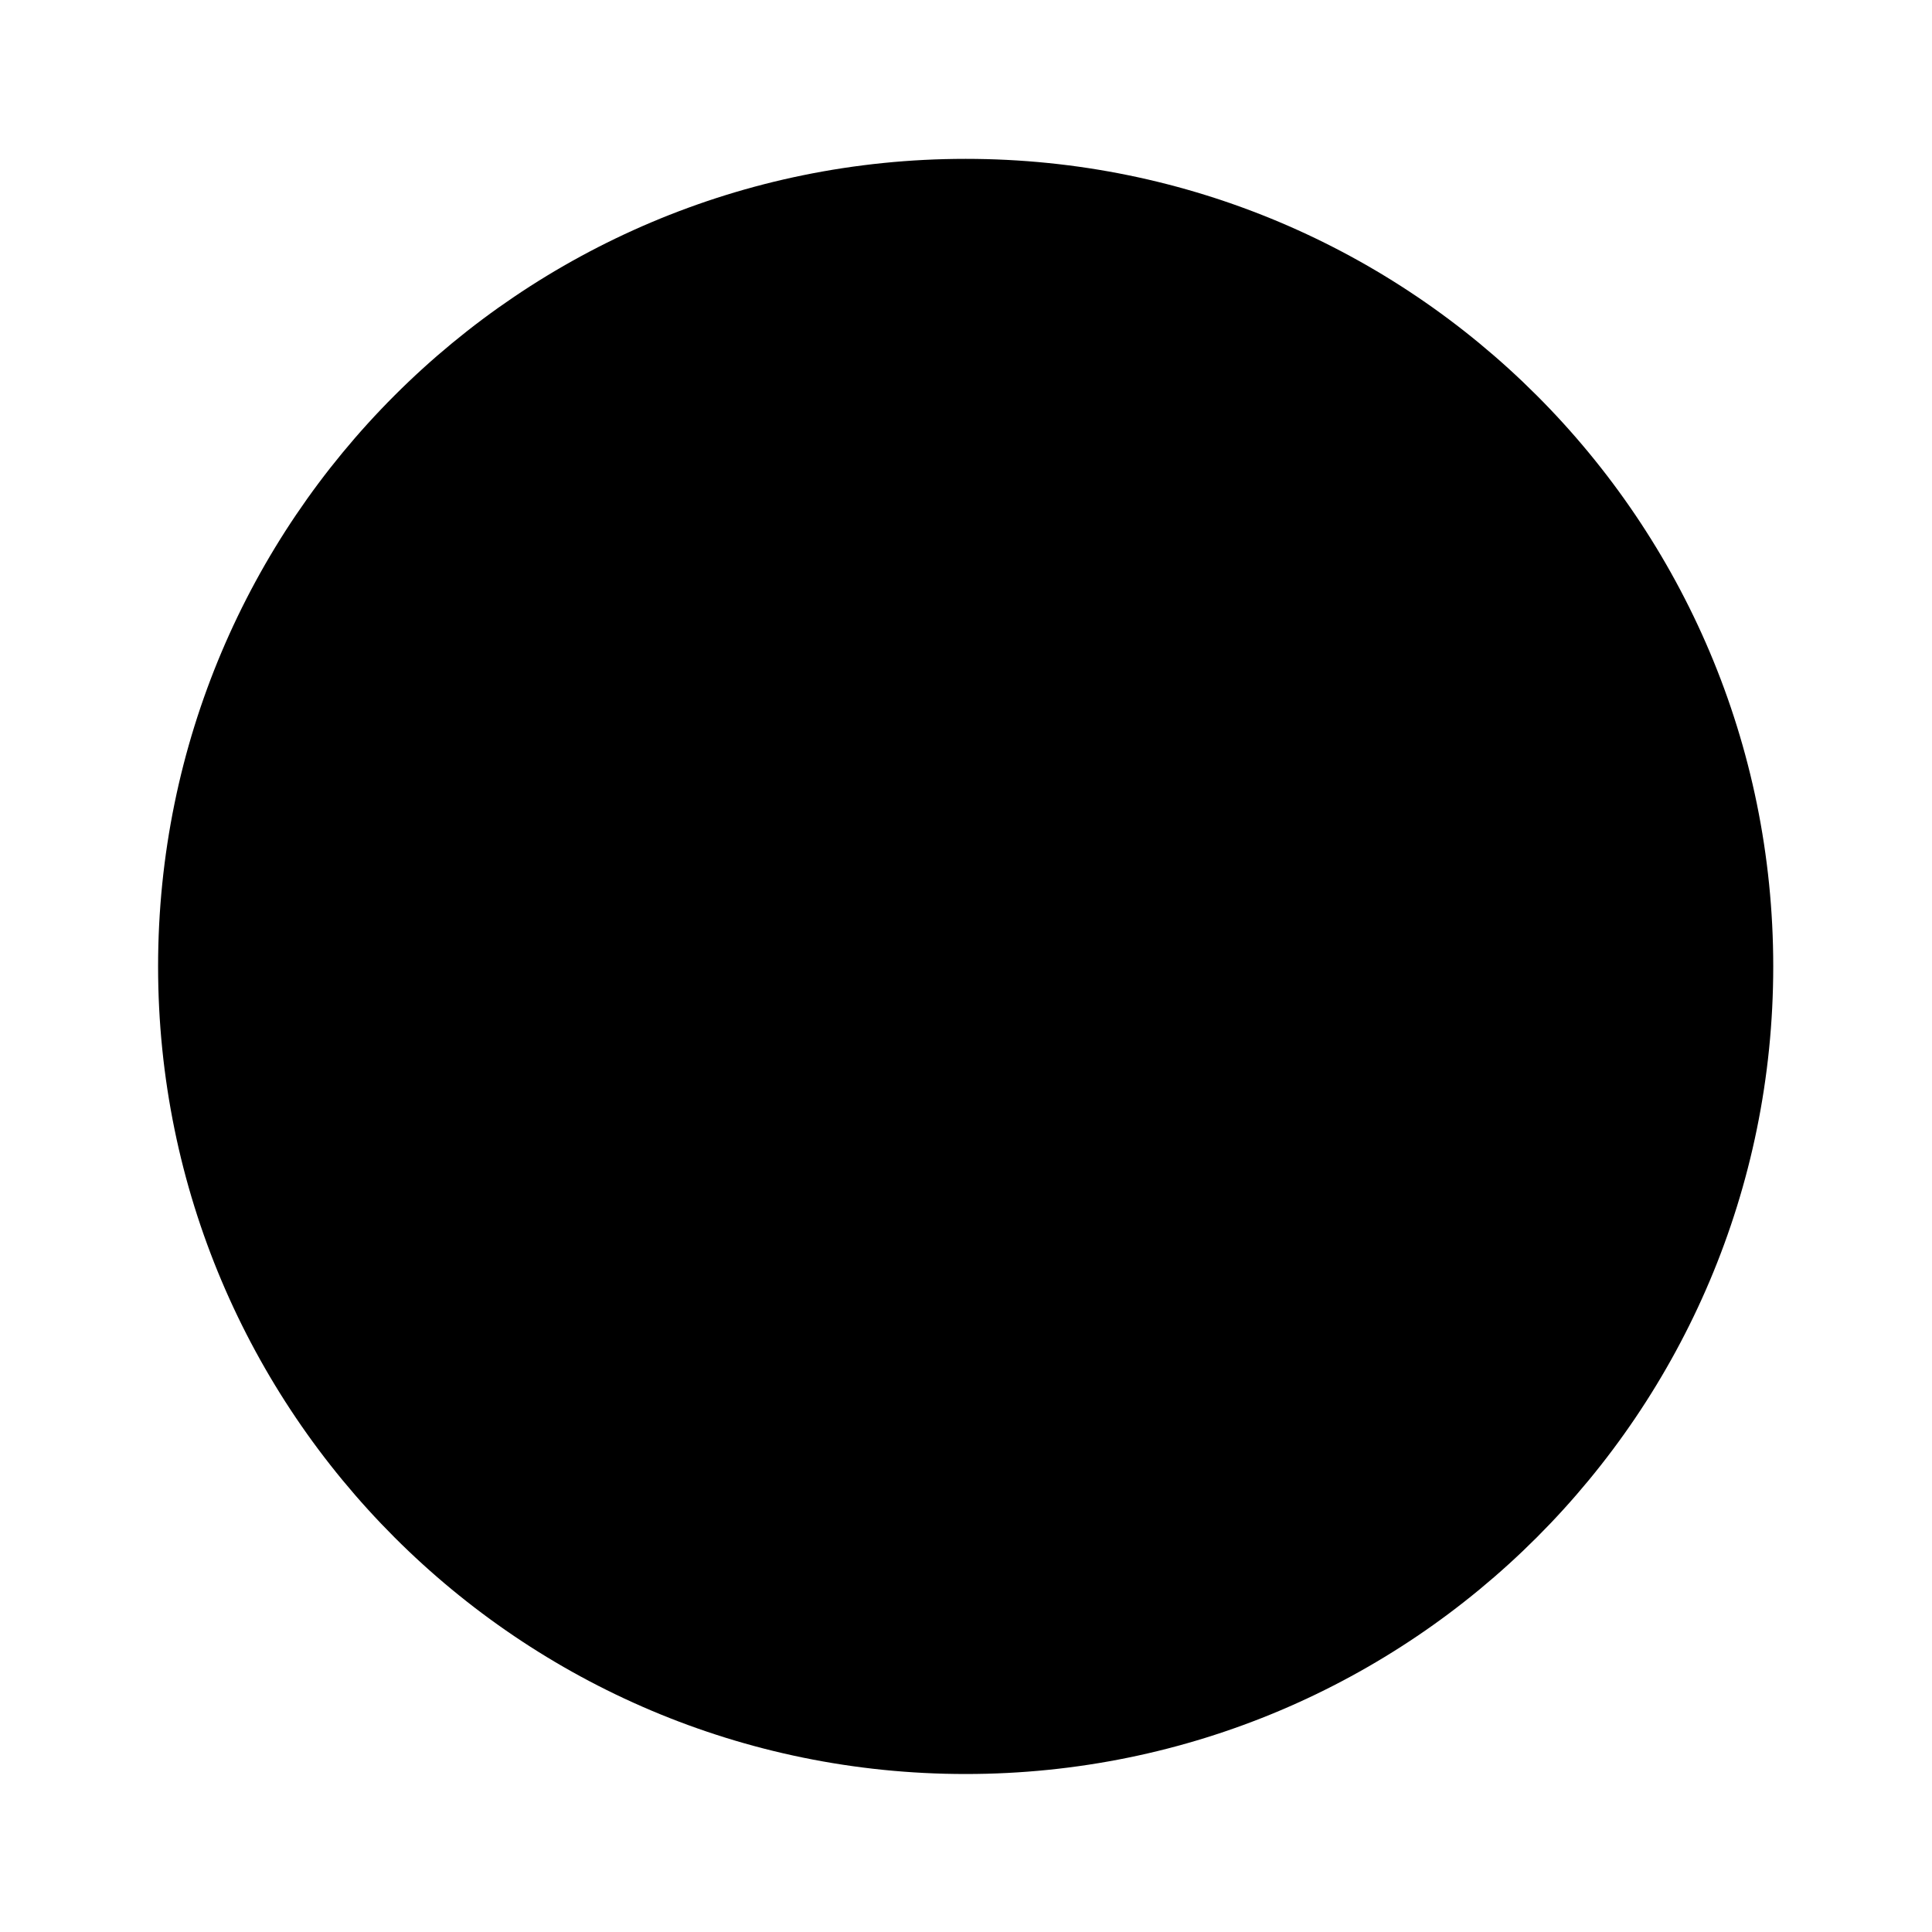 <?xml version="1.0" encoding="UTF-8" standalone="no"?>
<!-- Created with Inkscape (http://www.inkscape.org/) -->

<svg
   xmlns:dc="http://purl.org/dc/elements/1.1/"
   xmlns:cc="http://creativecommons.org/ns#"
   xmlns:rdf="http://www.w3.org/1999/02/22-rdf-syntax-ns#"
   xmlns:svg="http://www.w3.org/2000/svg"
   xmlns="http://www.w3.org/2000/svg"
   xmlns:sodipodi="http://sodipodi.sourceforge.net/DTD/sodipodi-0.dtd"
   xmlns:inkscape="http://www.inkscape.org/namespaces/inkscape"
   width="500"
   height="500"
   id="svg2"
   version="1.1"
   inkscape:version="0.48.5 r10040"
   sodipodi:docname="cdcover7.svg">
  <defs
     id="defs4">
    <filter
       id="filter3012"
       y="-0.2"
       width="1.2"
       height="1.4"
       x="-0.1"
       inkscape:label="Fire"
       inkscape:menu="Protrusions"
       inkscape:menu-tooltip="Edges of object are on fire"
       color-interpolation-filters="sRGB">
      <feMorphology
         id="feMorphology3014"
         result="result1"
         radius="2.4"
         operator="dilate" />
      <feTurbulence
         id="feTurbulence3016"
         baseFrequency="0.09 0.028"
         numOctaves="1" />
      <feColorMatrix
         id="feColorMatrix3018"
         result="result2"
         values="2 0 0 0 0 0 2 0 0 0 0 0 0 0 0 0 0 0 1 0" />
      <feDisplacementMap
         id="feDisplacementMap3020"
         in2="result2"
         result="result4"
         scale="10.319"
         yChannelSelector="G"
         xChannelSelector="R"
         in="result1" />
      <feFlood
         id="feFlood3022"
         result="result3"
         flood-opacity="1"
         flood-color="rgb(255,159,54)" />
      <feMorphology
         id="feMorphology3024"
         radius="3.8"
         result="result7"
         in="result4" />
      <feGaussianBlur
         id="feGaussianBlur3026"
         result="result7"
         in="result7"
         stdDeviation="2.4" />
      <feComposite
         id="feComposite3028"
         in2="result4"
         result="result5"
         in="result3"
         operator="in" />
      <feComposite
         id="feComposite3030"
         in2="result7"
         operator="out" />
      <feOffset
         id="feOffset3032"
         result="result6"
         dy="-7"
         dx="-4.5" />
      <feGaussianBlur
         id="feGaussianBlur3034"
         result="result7"
         stdDeviation="4.8" />
      <feComposite
         id="feComposite3036"
         in2="result6"
         in="SourceGraphic"
         result="result8" />
      <feComposite
         id="feComposite3038"
         in2="result7" />
    </filter>
    <filter
       id="filter4427"
       inkscape:menu-tooltip="Glowing metal texture"
       inkscape:menu="Bevels"
       inkscape:label="Glowing metal"
       color-interpolation-filters="sRGB">
      <feGaussianBlur
         id="feGaussianBlur4429"
         stdDeviation="3"
         result="result10" />
      <feBlend
         id="feBlend4431"
         in2="SourceGraphic"
         result="result5"
         mode="multiply"
         in="result10" />
      <feComposite
         id="feComposite4433"
         in2="SourceGraphic"
         in="result5"
         result="fbSourceGraphic"
         operator="over" />
      <feGaussianBlur
         id="feGaussianBlur4435"
         result="result9"
         stdDeviation="5" />
      <feSpecularLighting
         id="feSpecularLighting4437"
         in="result9"
         result="result1"
         lighting-color="#ffffff"
         surfaceScale="1"
         specularConstant="2.2"
         specularExponent="45">
        <fePointLight
           id="fePointLight4439"
           x="-5000"
           y="-10000"
           z="20000" />
      </feSpecularLighting>
      <feComposite
         id="feComposite4441"
         in2="fbSourceGraphic"
         in="result1"
         result="result2"
         operator="in" />
      <feComposite
         id="feComposite4443"
         in2="fbSourceGraphic"
         in="result2"
         result="result4"
         operator="arithmetic"
         k2="2"
         k3="0.8"
         k1="0"
         k4="0" />
      <feBlend
         id="feBlend4445"
         in2="result4"
         in="result4"
         mode="multiply" />
    </filter>
    <filter
       id="filter4374"
       inkscape:label="Button"
       x="0"
       y="0"
       width="1"
       height="1"
       inkscape:menu="Bevels"
       inkscape:menu-tooltip="Soft bevel, slightly depressed middle"
       color-interpolation-filters="sRGB">
      <feGaussianBlur
         id="feGaussianBlur4376"
         stdDeviation="2.3"
         in="SourceAlpha"
         result="result0" />
      <feMorphology
         id="feMorphology4378"
         in="SourceAlpha"
         radius="6.6"
         result="result1" />
      <feGaussianBlur
         id="feGaussianBlur4380"
         stdDeviation="8.9"
         in="result1" />
      <feColorMatrix
         id="feColorMatrix4382"
         values="1 0 0 0 0 0 1 0 0 0 0 0 1 0 0 0 0 0 0.3 0"
         result="result91" />
      <feComposite
         id="feComposite4384"
         in2="result91"
         in="result0"
         operator="out"
         result="result2" />
      <feGaussianBlur
         id="feGaussianBlur4386"
         stdDeviation="1.7"
         result="result4" />
      <feDiffuseLighting
         id="feDiffuseLighting4388"
         surfaceScale="10"
         result="result92">
        <feDistantLight
           id="feDistantLight4390"
           azimuth="225"
           elevation="45" />
      </feDiffuseLighting>
      <feBlend
         id="feBlend4392"
         in2="SourceGraphic"
         mode="multiply"
         result="result93" />
      <feComposite
         id="feComposite4394"
         in2="SourceAlpha"
         operator="in"
         result="result3" />
      <feSpecularLighting
         id="feSpecularLighting4396"
         in="result4"
         surfaceScale="5"
         specularExponent="17.9"
         result="result94">
        <feDistantLight
           id="feDistantLight4398"
           azimuth="225"
           elevation="45" />
      </feSpecularLighting>
      <feComposite
         id="feComposite4400"
         in2="result3"
         operator="atop" />
    </filter>
    <filter
       id="filter4259"
       y="-0.2"
       width="1.2"
       height="1.4"
       x="-0.1"
       inkscape:label="Bright metal"
       inkscape:menu="Bevels"
       inkscape:menu-tooltip="Bright metallic effect for any color"
       color-interpolation-filters="sRGB">
      <feMorphology
         id="feMorphology4261"
         result="result1"
         radius="2.4"
         operator="dilate" />
      <feTurbulence
         id="feTurbulence4263"
         baseFrequency="0.09 0.028"
         numOctaves="1" />
      <feColorMatrix
         id="feColorMatrix4265"
         result="result2"
         values="2 0 0 0 0 0 2 0 0 0 0 0 0 0 0 0 0 0 1 0" />
      <feDisplacementMap
         id="feDisplacementMap4267"
         in2="result2"
         result="result4"
         scale="10.319"
         yChannelSelector="G"
         xChannelSelector="R"
         in="result1" />
      <feFlood
         id="feFlood4269"
         result="result3"
         flood-opacity="1"
         flood-color="rgb(255,159,54)" />
      <feMorphology
         id="feMorphology4271"
         radius="3.8"
         result="result7"
         in="result4" />
      <feGaussianBlur
         id="feGaussianBlur4273"
         result="result7"
         in="result7"
         stdDeviation="2.4" />
      <feComposite
         id="feComposite4275"
         in2="result4"
         result="result5"
         in="result3"
         operator="in" />
      <feComposite
         id="feComposite4277"
         in2="result7"
         operator="out" />
      <feOffset
         id="feOffset4279"
         result="result6"
         dy="-7"
         dx="-4.5" />
      <feGaussianBlur
         id="feGaussianBlur4281"
         result="result7"
         stdDeviation="4.8" />
      <feComposite
         id="feComposite4283"
         in2="result6"
         in="SourceGraphic"
         result="result8" />
      <feComposite
         id="feComposite4285"
         in2="result7"
         result="fbSourceGraphic" />
      <feColorMatrix
         result="fbSourceGraphicAlpha"
         in="fbSourceGraphic"
         values="0 0 0 -1 0 0 0 0 -1 0 0 0 0 -1 0 0 0 0 1 0"
         id="feColorMatrix4288" />
      <feFlood
         id="feFlood4290"
         result="result4"
         flood-color="rgb(253,112,174)"
         flood-opacity="1"
         in="fbSourceGraphic" />
      <feGaussianBlur
         id="feGaussianBlur4292"
         result="result1"
         in="fbSourceGraphicAlpha"
         stdDeviation="15" />
      <feComposite
         id="feComposite4294"
         in2="result4"
         in="result1"
         result="result3"
         k4="-2"
         k2="4"
         operator="arithmetic"
         k1="0"
         k3="0" />
      <feColorMatrix
         id="feColorMatrix4296"
         result="result2"
         values="1 0 0 0 0 0 1 0 0 0 0 0 1 0 0 0 0 0 10 -3" />
      <feComposite
         id="feComposite4298"
         in2="result2"
         operator="in"
         in="result4"
         result="fbSourceGraphic" />
      <feBlend
         id="feBlend4300"
         in2="fbSourceGraphic"
         in="fbSourceGraphic"
         mode="normal"
         result="fbSourceGraphic" />
      <feColorMatrix
         result="fbSourceGraphicAlpha"
         in="fbSourceGraphic"
         values="0 0 0 -1 0 0 0 0 -1 0 0 0 0 -1 0 0 0 0 1 0"
         id="feColorMatrix4302" />
      <feMorphology
         id="feMorphology4304"
         result="result1"
         radius="2.4"
         operator="dilate"
         in="fbSourceGraphic" />
      <feTurbulence
         id="feTurbulence4306"
         baseFrequency="0.09 0.028"
         numOctaves="1" />
      <feColorMatrix
         id="feColorMatrix4308"
         result="result2"
         values="2 0 0 0 0 0 2 0 0 0 0 0 0 0 0 0 0 0 1 0" />
      <feDisplacementMap
         id="feDisplacementMap4310"
         in2="result2"
         result="result4"
         scale="10.319"
         yChannelSelector="G"
         xChannelSelector="R"
         in="result1" />
      <feFlood
         id="feFlood4312"
         result="result3"
         flood-opacity="1"
         flood-color="rgb(255,159,54)" />
      <feMorphology
         id="feMorphology4314"
         radius="3.8"
         result="result7"
         in="result4" />
      <feGaussianBlur
         id="feGaussianBlur4316"
         result="result7"
         in="result7"
         stdDeviation="2.4" />
      <feComposite
         id="feComposite4318"
         in2="result4"
         result="result5"
         in="result3"
         operator="in" />
      <feComposite
         id="feComposite4320"
         in2="result7"
         operator="out" />
      <feOffset
         id="feOffset4322"
         result="result6"
         dy="-7"
         dx="-4.5" />
      <feGaussianBlur
         id="feGaussianBlur4324"
         result="result7"
         stdDeviation="4.8" />
      <feComposite
         id="feComposite4326"
         in2="result6"
         in="fbSourceGraphic"
         result="result9" />
      <feComposite
         id="feComposite4328"
         in2="result7"
         result="fbSourceGraphic" />
      <feColorMatrix
         result="fbSourceGraphicAlpha"
         in="fbSourceGraphic"
         values="0 0 0 -1 0 0 0 0 -1 0 0 0 0 -1 0 0 0 0 1 0"
         id="feColorMatrix4330" />
      <feGaussianBlur
         id="feGaussianBlur4332"
         result="result6"
         stdDeviation="8"
         in="fbSourceGraphic" />
      <feComposite
         id="feComposite4334"
         in2="fbSourceGraphic"
         in="result6"
         operator="xor"
         result="result10" />
      <feGaussianBlur
         id="feGaussianBlur4336"
         result="result2"
         stdDeviation="8" />
      <feComposite
         id="feComposite4338"
         in2="fbSourceGraphic"
         operator="atop"
         in="result10"
         result="result91" />
      <feComposite
         id="feComposite4340"
         in2="result91"
         result="result4"
         in="result2"
         operator="xor" />
      <feGaussianBlur
         id="feGaussianBlur4342"
         in="result4"
         result="result3"
         stdDeviation="4" />
      <feSpecularLighting
         id="feSpecularLighting4344"
         result="result5"
         specularExponent="5"
         specularConstant="1.1"
         surfaceScale="18">
        <feDistantLight
           id="feDistantLight4346"
           azimuth="235"
           elevation="55" />
      </feSpecularLighting>
      <feComposite
         id="feComposite4348"
         in2="result5"
         in="result3"
         k3="1.1"
         k2="0.5"
         operator="arithmetic"
         result="result7"
         k1="0.5"
         k4="0" />
      <feComposite
         id="feComposite4350"
         in2="fbSourceGraphic"
         in="result7"
         operator="atop"
         result="result8" />
    </filter>
    <filter
       id="filter4147"
       y="-0.2"
       width="1.2"
       height="1.4"
       x="-0.1"
       inkscape:label="Bright metal"
       inkscape:menu="Bevels"
       inkscape:menu-tooltip="Bright metallic effect for any color"
       color-interpolation-filters="sRGB">
      <feMorphology
         id="feMorphology4149"
         result="result1"
         radius="2.4"
         operator="dilate" />
      <feTurbulence
         id="feTurbulence4151"
         baseFrequency="0.09 0.028"
         numOctaves="1" />
      <feColorMatrix
         id="feColorMatrix4153"
         result="result2"
         values="2 0 0 0 0 0 2 0 0 0 0 0 0 0 0 0 0 0 1 0" />
      <feDisplacementMap
         id="feDisplacementMap4155"
         in2="result2"
         result="result4"
         scale="10.319"
         yChannelSelector="G"
         xChannelSelector="R"
         in="result1" />
      <feFlood
         id="feFlood4157"
         result="result3"
         flood-opacity="1"
         flood-color="rgb(255,159,54)" />
      <feMorphology
         id="feMorphology4159"
         radius="3.8"
         result="result7"
         in="result4" />
      <feGaussianBlur
         id="feGaussianBlur4161"
         result="result7"
         in="result7"
         stdDeviation="2.4" />
      <feComposite
         id="feComposite4163"
         in2="result4"
         result="result5"
         in="result3"
         operator="in" />
      <feComposite
         id="feComposite4165"
         in2="result7"
         operator="out" />
      <feOffset
         id="feOffset4167"
         result="result6"
         dy="-7"
         dx="-4.5" />
      <feGaussianBlur
         id="feGaussianBlur4169"
         result="result7"
         stdDeviation="4.8" />
      <feComposite
         id="feComposite4171"
         in2="result6"
         in="SourceGraphic"
         result="result8" />
      <feComposite
         id="feComposite4173"
         in2="result7"
         result="fbSourceGraphic" />
      <feColorMatrix
         result="fbSourceGraphicAlpha"
         in="fbSourceGraphic"
         values="0 0 0 -1 0 0 0 0 -1 0 0 0 0 -1 0 0 0 0 1 0"
         id="feColorMatrix4179" />
      <feMorphology
         id="feMorphology4181"
         result="result1"
         radius="2.4"
         operator="dilate"
         in="fbSourceGraphic" />
      <feTurbulence
         id="feTurbulence4183"
         baseFrequency="0.09 0.028"
         numOctaves="1" />
      <feColorMatrix
         id="feColorMatrix4185"
         result="result2"
         values="2 0 0 0 0 0 2 0 0 0 0 0 0 0 0 0 0 0 1 0" />
      <feDisplacementMap
         id="feDisplacementMap4187"
         in2="result2"
         result="result4"
         scale="10.319"
         yChannelSelector="G"
         xChannelSelector="R"
         in="result1" />
      <feFlood
         id="feFlood4189"
         result="result3"
         flood-opacity="1"
         flood-color="rgb(255,159,54)" />
      <feMorphology
         id="feMorphology4191"
         radius="3.8"
         result="result7"
         in="result4" />
      <feGaussianBlur
         id="feGaussianBlur4193"
         result="result7"
         in="result7"
         stdDeviation="2.4" />
      <feComposite
         id="feComposite4195"
         in2="result4"
         result="result5"
         in="result3"
         operator="in" />
      <feComposite
         id="feComposite4197"
         in2="result7"
         operator="out" />
      <feOffset
         id="feOffset4199"
         result="result6"
         dy="-7"
         dx="-4.5" />
      <feGaussianBlur
         id="feGaussianBlur4201"
         result="result7"
         stdDeviation="4.8" />
      <feComposite
         id="feComposite4203"
         in2="result6"
         in="fbSourceGraphic"
         result="result9" />
      <feComposite
         id="feComposite4205"
         in2="result7"
         result="fbSourceGraphic" />
      <feColorMatrix
         result="fbSourceGraphicAlpha"
         in="fbSourceGraphic"
         values="0 0 0 -1 0 0 0 0 -1 0 0 0 0 -1 0 0 0 0 1 0"
         id="feColorMatrix4207" />
      <feGaussianBlur
         id="feGaussianBlur4209"
         stdDeviation="6"
         in="fbSourceGraphic"
         result="result0" />
      <feDiffuseLighting
         id="feDiffuseLighting4211"
         lighting-color="#ffffff"
         diffuseConstant="1"
         surfaceScale="4"
         result="result5">
        <feDistantLight
           id="feDistantLight4213"
           elevation="45"
           azimuth="235" />
      </feDiffuseLighting>
      <feComposite
         id="feComposite4215"
         in2="fbSourceGraphic"
         k1="1.4"
         in="result5"
         result="fbSourceGraphic"
         operator="arithmetic"
         k2="0"
         k3="0"
         k4="0" />
      <feGaussianBlur
         id="feGaussianBlur4217"
         result="result0"
         in="fbSourceGraphic"
         stdDeviation="6" />
      <feSpecularLighting
         id="feSpecularLighting4219"
         specularExponent="25"
         specularConstant="1"
         surfaceScale="4"
         lighting-color="#ffffff"
         result="result1"
         in="result0">
        <feDistantLight
           id="feDistantLight4221"
           azimuth="235"
           elevation="45" />
      </feSpecularLighting>
      <feComposite
         id="feComposite4223"
         in2="result1"
         k3="1"
         k2="1"
         operator="arithmetic"
         result="result4"
         in="fbSourceGraphic"
         k1="0"
         k4="0" />
      <feComposite
         id="feComposite4225"
         in2="fbSourceGraphic"
         operator="in"
         result="fbSourceGraphic"
         in="result4" />
      <feColorMatrix
         result="fbSourceGraphicAlpha"
         in="fbSourceGraphic"
         values="0 0 0 -1 0 0 0 0 -1 0 0 0 0 -1 0 0 0 0 1 0"
         id="feColorMatrix4229" />
      <feMorphology
         id="feMorphology4231"
         result="result1"
         radius="2.4"
         operator="dilate"
         in="fbSourceGraphic" />
      <feTurbulence
         id="feTurbulence4233"
         baseFrequency="0.09 0.028"
         numOctaves="1" />
      <feColorMatrix
         id="feColorMatrix4235"
         result="result2"
         values="2 0 0 0 0 0 2 0 0 0 0 0 0 0 0 0 0 0 1 0" />
      <feDisplacementMap
         id="feDisplacementMap4237"
         in2="result2"
         result="result4"
         scale="10.319"
         yChannelSelector="G"
         xChannelSelector="R"
         in="result1" />
      <feFlood
         id="feFlood4239"
         result="result3"
         flood-opacity="1"
         flood-color="rgb(255,159,54)" />
      <feMorphology
         id="feMorphology4241"
         radius="3.8"
         result="result7"
         in="result4" />
      <feGaussianBlur
         id="feGaussianBlur4243"
         result="result7"
         in="result7"
         stdDeviation="2.4" />
      <feComposite
         id="feComposite4245"
         in2="result4"
         result="result5"
         in="result3"
         operator="in" />
      <feComposite
         id="feComposite4247"
         in2="result7"
         operator="out" />
      <feOffset
         id="feOffset4249"
         result="result6"
         dy="-7"
         dx="-4.5" />
      <feGaussianBlur
         id="feGaussianBlur4251"
         result="result7"
         stdDeviation="4.8" />
      <feComposite
         id="feComposite4253"
         in2="result6"
         in="fbSourceGraphic"
         result="result10" />
      <feComposite
         id="feComposite4255"
         in2="result7"
         result="fbSourceGraphic" />
      <feColorMatrix
         result="fbSourceGraphicAlpha"
         in="fbSourceGraphic"
         values="0 0 0 -1 0 0 0 0 -1 0 0 0 0 -1 0 0 0 0 1 0"
         id="feColorMatrix4352" />
      <feGaussianBlur
         id="feGaussianBlur4354"
         result="result6"
         stdDeviation="8"
         in="fbSourceGraphic" />
      <feComposite
         id="feComposite4356"
         in2="fbSourceGraphic"
         in="result6"
         operator="xor"
         result="result10" />
      <feGaussianBlur
         id="feGaussianBlur4358"
         result="result2"
         stdDeviation="8" />
      <feComposite
         id="feComposite4360"
         in2="fbSourceGraphic"
         operator="atop"
         in="result10"
         result="result91" />
      <feComposite
         id="feComposite4362"
         in2="result91"
         result="result4"
         in="result2"
         operator="xor" />
      <feGaussianBlur
         id="feGaussianBlur4364"
         in="result4"
         result="result3"
         stdDeviation="4" />
      <feSpecularLighting
         id="feSpecularLighting4366"
         result="result5"
         specularExponent="5"
         specularConstant="1.1"
         surfaceScale="18">
        <feDistantLight
           id="feDistantLight4368"
           azimuth="235"
           elevation="55" />
      </feSpecularLighting>
      <feComposite
         id="feComposite4370"
         in2="result5"
         in="result3"
         k3="1.1"
         k2="0.5"
         operator="arithmetic"
         result="result7"
         k1="0.5"
         k4="0" />
      <feComposite
         id="feComposite4372"
         in2="fbSourceGraphic"
         in="result7"
         operator="atop"
         result="result8" />
    </filter>
    <inkscape:path-effect
       effect="gears"
       id="path-effect3306"
       is_visible="true"
       teeth="10"
       phi="5" />
    <inkscape:path-effect
       effect="rough_hatches"
       id="path-effect3308"
       is_visible="true"
       direction="-848.733,-768.119 , 353.369,0"
       dist_rdm="75;1"
       growth="0"
       do_bend="true"
       bender="-848.733,-763.119 , 5,0"
       bottom_edge_variation="174.248;1"
       top_edge_variation="174.248;1"
       bottom_tgt_variation="0;1"
       top_tgt_variation="0;1"
       scale_bf="1"
       scale_bb="1"
       scale_tf="1"
       scale_tb="1"
       top_smth_variation="0;1"
       bottom_smth_variation="0;1"
       fat_output="true"
       stroke_width_top="1"
       stroke_width_bottom="1"
       front_thickness="1"
       back_thickness="0.25" />
    <inkscape:path-effect
       effect="knot"
       id="path-effect3310"
       is_visible="true"
       interruption_width="3"
       prop_to_stroke_width="true"
       add_stroke_width="true"
       add_other_stroke_width="true"
       switcher_size="15"
       crossing_points_vector="-537.078 | -935.266 | 0 | 0 | 0 | 3 | 0 | 4.25 | 1 | -537.078 | -935.266 | 0 | 0 | 0 | 4 | 0 | 4.75 | 1 | -537.078 | -935.266 | 0 | 0 | 1 | 2 | 4 | 4.073 | 1" />
    <inkscape:path-effect
       effect="construct_grid"
       id="path-effect3312"
       is_visible="true"
       nr_x="5"
       nr_y="5" />
    <inkscape:path-effect
       phi="5"
       teeth="10"
       is_visible="true"
       id="path-effect3332"
       effect="gears" />
    <inkscape:path-effect
       back_thickness="0.25"
       front_thickness="1"
       stroke_width_bottom="1"
       stroke_width_top="1"
       fat_output="true"
       bottom_smth_variation="0;1"
       top_smth_variation="0;1"
       scale_tb="1"
       scale_tf="1"
       scale_bb="1"
       scale_bf="1"
       top_tgt_variation="0;1"
       bottom_tgt_variation="0;1"
       top_edge_variation="174.248;1"
       bottom_edge_variation="174.248;1"
       bender="-108.345,-796.667 , 5.178,0"
       do_bend="true"
       growth="0"
       dist_rdm="75;1"
       direction="-108.345,-801.667 , 365.914,0"
       is_visible="true"
       id="path-effect3334"
       effect="rough_hatches" />
    <inkscape:path-effect
       crossing_points_vector="-537.078 | -935.266 | 0 | 0 | 0 | 3 | 0 | 4.25 | 1 | -537.078 | -935.266 | 0 | 0 | 0 | 4 | 0 | 4.75 | 1 | -537.078 | -935.266 | 0 | 0 | 1 | 2 | 4 | 4.073 | 1"
       switcher_size="15"
       add_other_stroke_width="true"
       add_stroke_width="true"
       prop_to_stroke_width="true"
       interruption_width="3"
       is_visible="true"
       id="path-effect3336"
       effect="knot" />
    <inkscape:path-effect
       nr_y="5"
       nr_x="5"
       is_visible="true"
       id="path-effect3338"
       effect="construct_grid" />
    <filter
       color-interpolation-filters="sRGB"
       inkscape:menu-tooltip="Edges of object are on fire"
       inkscape:menu="Protrusions"
       inkscape:label="Fire"
       x="-0.1"
       height="1.4"
       width="1.2"
       y="-0.2"
       id="filter3012-9">
      <feMorphology
         operator="dilate"
         radius="2.4"
         result="result1"
         id="feMorphology3014-7" />
      <feTurbulence
         numOctaves="1"
         baseFrequency="0.09 0.028"
         id="feTurbulence3016-5" />
      <feColorMatrix
         values="2 0 0 0 0 0 2 0 0 0 0 0 0 0 0 0 0 0 1 0"
         result="result2"
         id="feColorMatrix3018-3" />
      <feDisplacementMap
         in="result1"
         xChannelSelector="R"
         yChannelSelector="G"
         scale="10.319"
         result="result4"
         in2="result2"
         id="feDisplacementMap3020-4" />
      <feFlood
         flood-color="rgb(255,159,54)"
         flood-opacity="1"
         result="result3"
         id="feFlood3022-3" />
      <feMorphology
         in="result4"
         result="result7"
         radius="3.8"
         id="feMorphology3024-2" />
      <feGaussianBlur
         stdDeviation="2.4"
         in="result7"
         result="result7"
         id="feGaussianBlur3026-1" />
      <feComposite
         operator="in"
         in="result3"
         result="result5"
         in2="result4"
         id="feComposite3028-1" />
      <feComposite
         operator="out"
         in2="result7"
         id="feComposite3030-3" />
      <feOffset
         dx="-4.5"
         dy="-7"
         result="result6"
         id="feOffset3032-2" />
      <feGaussianBlur
         stdDeviation="4.8"
         result="result7"
         id="feGaussianBlur3034-5" />
      <feComposite
         result="result8"
         in="SourceGraphic"
         in2="result6"
         id="feComposite3036-3" />
      <feComposite
         in2="result7"
         id="feComposite3038-5" />
    </filter>
    <filter
       id="filter4652"
       inkscape:menu-tooltip="Pressed metal with a rolled edge"
       inkscape:menu="Bevels"
       inkscape:label="Pressed steel"
       color-interpolation-filters="sRGB">
      <feGaussianBlur
         id="feGaussianBlur4654"
         result="result1"
         stdDeviation="3" />
      <feBlend
         id="feBlend4656"
         in2="result1"
         result="result5"
         mode="multiply"
         in="result1" />
      <feGaussianBlur
         id="feGaussianBlur4658"
         in="result5"
         result="result6"
         stdDeviation="1" />
      <feComposite
         id="feComposite4660"
         in2="result5"
         result="result8"
         in="result6"
         operator="xor" />
      <feComposite
         id="feComposite4662"
         in2="result8"
         in="result6"
         result="fbSourceGraphic"
         operator="xor" />
      <feSpecularLighting
         id="feSpecularLighting4664"
         in="fbSourceGraphic"
         result="result1"
         lighting-color="#ffffff"
         surfaceScale="2"
         specularConstant="2.2"
         specularExponent="55">
        <fePointLight
           id="fePointLight4666"
           x="-5000"
           y="-10000"
           z="20000" />
      </feSpecularLighting>
      <feComposite
         id="feComposite4668"
         in2="fbSourceGraphic"
         in="result1"
         result="result2"
         operator="in" />
      <feComposite
         id="feComposite4670"
         in2="result2"
         in="fbSourceGraphic"
         result="result4"
         operator="arithmetic"
         k2="2"
         k3="1"
         k1="0"
         k4="0" />
      <feComposite
         id="feComposite4672"
         in2="result4"
         operator="in"
         result="result91" />
      <feBlend
         id="feBlend4674"
         in2="result91"
         mode="darken" />
    </filter>
  </defs>
  <sodipodi:namedview
     id="base"
     pagecolor="#ffffff"
     bordercolor="#666666"
     borderopacity="1.0"
     inkscape:pageopacity="0.0"
     inkscape:pageshadow="2"
     inkscape:zoom="0.77823178"
     inkscape:cx="307.62984"
     inkscape:cy="335.35422"
     inkscape:document-units="px"
     inkscape:current-layer="layer1"
     showgrid="false"
     inkscape:window-width="1280"
     inkscape:window-height="1005"
     inkscape:window-x="-4"
     inkscape:window-y="-4"
     inkscape:window-maximized="1"
     showborder="true" />
  <g
     inkscape:label="Layer 1"
     inkscape:groupmode="layer"
     id="layer1"
     transform="translate(0,-552.362)">
    <g
       id="g4678"
       transform="translate(-1019.055,1313.341)"
       inkscape:export-filename="C:\Users\joeschmoe\Desktop\SVGs\PNGs\g4678.png"
       inkscape:export-xdpi="90"
       inkscape:export-ydpi="90">
      <path
         transform="matrix(0.665,0,0,0.665,940.268,-83.987)"
         d="m 808.571,-641.924 c 0,173.575 -140.71,314.286 -314.286,314.286 C 320.711,-327.638 180,-468.348 180,-641.924 c 0,-173.575 140.71,-314.286 314.286,-314.286 173.575,0 314.286,140.71 314.286,314.286 z"
         sodipodi:ry="314.28571"
         sodipodi:rx="314.28571"
         sodipodi:cy="-641.92352"
         sodipodi:cx="494.28571"
         id="path4676"
         style="fill:#000000;fill-opacity:1;stroke:none"
         sodipodi:type="arc" />
      <g
         inkscape:export-ydpi="90"
         inkscape:export-xdpi="90"
         inkscape:export-filename="C:\Users\joeschmoe\Desktop\SVGs\PNGs\layer1-2.png"
         style="filter:url(#filter4652)"
         transform="matrix(0.284,0,0,0.284,919.873,-411.765)"
         inkscape:label="Layer 1"
         id="layer1-2">
        <g
           id="g3205"
           transform="translate(-20,-140)"
           inkscape:export-filename="C:\Users\joeschmoe\Desktop\path3068.png"
           inkscape:export-xdpi="90"
           inkscape:export-ydpi="90">
          <path
             inkscape:export-ydpi="90"
             inkscape:export-xdpi="90"
             inkscape:connector-curvature="0"
             id="path3068"
             d="m 1248.572,-901.881 c -58.473,0 -115.278,7.289 -169.519,20.927 l -35.665,126.26 -117.373,-67.577 c -111.97,59.019 -205.832,147.813 -271.022,255.833 l 81.795,149.366 -160.014,38.017 c -13.723,54.394 -21.016,111.289 -21.016,169.945 0,54.867 6.343,108.295 18.399,159.481 l 128.012,33.832 -69.325,124.516 c 61.18,118.272 155.402,216.677 270.498,282.95 l 129.407,-71.501 39.066,140.734 c 56.424,14.842 115.673,22.845 176.757,22.845 63.378,0 124.713,-8.651 183.036,-24.589 l 36.886,-132.102 115.542,70.193 c 106.246,-58.904 195.355,-144.983 258.029,-248.77 l -81.795,-150.238 160.276,-38.279 c 13.569,-54.107 20.841,-110.758 20.841,-169.073 0,-68 -9.818,-133.665 -28.079,-195.755 l -118.332,-37.058 60.256,-101.932 c -61.196,-110.65 -151.718,-202.781 -261.168,-265.86 l -115.019,63.043 -35.753,-127.393 c -61.783,-18.061 -127.101,-27.816 -194.72,-27.816 z m 0,274.231 c 231.168,0 418.566,187.387 418.566,418.54 0,231.153 -187.399,418.54 -418.566,418.54 -231.168,0 -418.566,-187.387 -418.566,-418.54 0,-231.153 187.399,-418.54 418.566,-418.54 z"
             style="fill:#ff0000;fill-opacity:1;stroke:#f52929;stroke-width:8.371;stroke-linejoin:round;stroke-miterlimit:4;stroke-opacity:1;stroke-dasharray:none;stroke-dashoffset:0" />
          <path
             inkscape:connector-curvature="0"
             id="path3076"
             d="m 1238.32,-879.789 c -47.659,0.864 -95.261,6.432 -141.625,17.25 -12.262,40.52 -20.572,82.561 -36.875,121.75 -10.984,11.102 -29.667,7.253 -40.344,-2.312 -31.27,-18.115 -62.482,-36.041 -93.875,-53.938 -99.598,54.836 -184.705,135.051 -245.188,231.375 25.648,48.952 55.542,96.011 77.875,146.656 0.274,16.055 -16.638,27.024 -31.5,26.625 -43.858,10.799 -87.854,21.023 -131.781,31.531 -22.085,95.989 -22.988,197.046 -2.219,293.406 40.827,11.846 82.983,19.398 122.719,34.656 11.7,10.66 8.535,30.107 -1.688,40.656 C 695.764,41.84 676.51,75.167 657.945,108.867 c 56.882,106.032 142.855,195.691 245.906,257.625 42.339,-22.565 82.873,-48.776 126.969,-67.812 15.683,-0.209 26.618,15.734 26.906,30.25 11.228,37.717 21.275,75.843 31.969,113.75 105.959,25.891 218.548,25.401 324.219,-1.719 12.572,-42.334 21.569,-86.03 37.594,-127.281 10.599,-11.645 30.33,-8.569 40.375,2.25 31.136,18.046 61.664,37.136 92.469,55.75 94.229,-54.377 174.467,-132.026 232.344,-224.031 -25.762,-49.225 -55.496,-96.557 -77.906,-147.469 -0.263,-16.133 16.573,-26.867 31.375,-26.625 43.99,-10.904 88.127,-21.201 132.188,-31.812 24.59,-108.052 22.712,-222.518 -7.156,-329.344 -38.071,-13.118 -77.889,-21.519 -114.625,-38.25 -10.751,-11.146 -6.749,-29.753 3.281,-40 15.153,-26.146 30.444,-52.198 45.969,-78.125 -56.787,-98.589 -138.735,-181.907 -236.281,-240.531 -37.458,19.631 -73.357,43.111 -112.531,59.344 -15.969,0.232 -26.693,-16.177 -27.156,-30.813 -9.901,-33.208 -19.059,-66.773 -28.438,-100.25 -60.812,-16.735 -124.001,-24.321 -187.094,-23.562 z m 12.219,229.875 c 157.908,-0.344 312.576,91.748 386.031,231.719 65.127,119.934 70.683,271.151 11.719,394.656 -52.512,113.826 -155.58,203.342 -276.43,237.558 -110.691,32.477 -234.268,19.523 -334.954,-36.635 C 936.762,122.754 859.255,28.22 826.825,-81.254 c -31.476,-103.06 -23.601,-217.779 22.813,-315.096 44.392,-95.002 123.715,-173.214 219.838,-215.283 56.701,-25.365 118.837,-38.607 181.062,-38.281 z"
             style="fill:#800000;fill-opacity:1;stroke:#f52929;stroke-width:8.371;stroke-linejoin:round;stroke-miterlimit:4;stroke-opacity:1;stroke-dasharray:none;stroke-dashoffset:0" />
          <path
             transform="translate(1585.714,207.143)"
             d="m 131.429,-416.209 c 0,258.785 -209.787,468.571 -468.571,468.571 -258.785,0 -468.571,-209.787 -468.571,-468.571 0,-258.785 209.787,-468.571 468.571,-468.571 258.785,0 468.571,209.787 468.571,468.571 z"
             sodipodi:ry="468.57144"
             sodipodi:rx="468.57144"
             sodipodi:cy="-416.20926"
             sodipodi:cx="-337.14285"
             id="path3199"
             style="fill:#800000;fill-opacity:1;stroke:#f52929;stroke-width:3;stroke-linejoin:round;stroke-miterlimit:4;stroke-opacity:1;stroke-dasharray:none;stroke-dashoffset:0"
             sodipodi:type="arc" />
          <path
             d="m 1251.429,-209.066 c 0,5.523 -1.279,10 -2.857,10 -1.578,0 -2.857,-4.477 -2.857,-10 0,-5.523 1.279,-10 2.857,-10 1.578,0 2.857,4.477 2.857,10 z"
             sodipodi:ry="10"
             sodipodi:rx="2.8571429"
             sodipodi:cy="-209.06639"
             sodipodi:cx="1248.5714"
             id="path3203"
             style="fill:#800000;fill-opacity:1;stroke:#f52929;stroke-width:3;stroke-linejoin:round;stroke-miterlimit:4;stroke-opacity:1;stroke-dasharray:none;stroke-dashoffset:0"
             sodipodi:type="arc" />
        </g>
      </g>
    </g>
  </g>
</svg>
